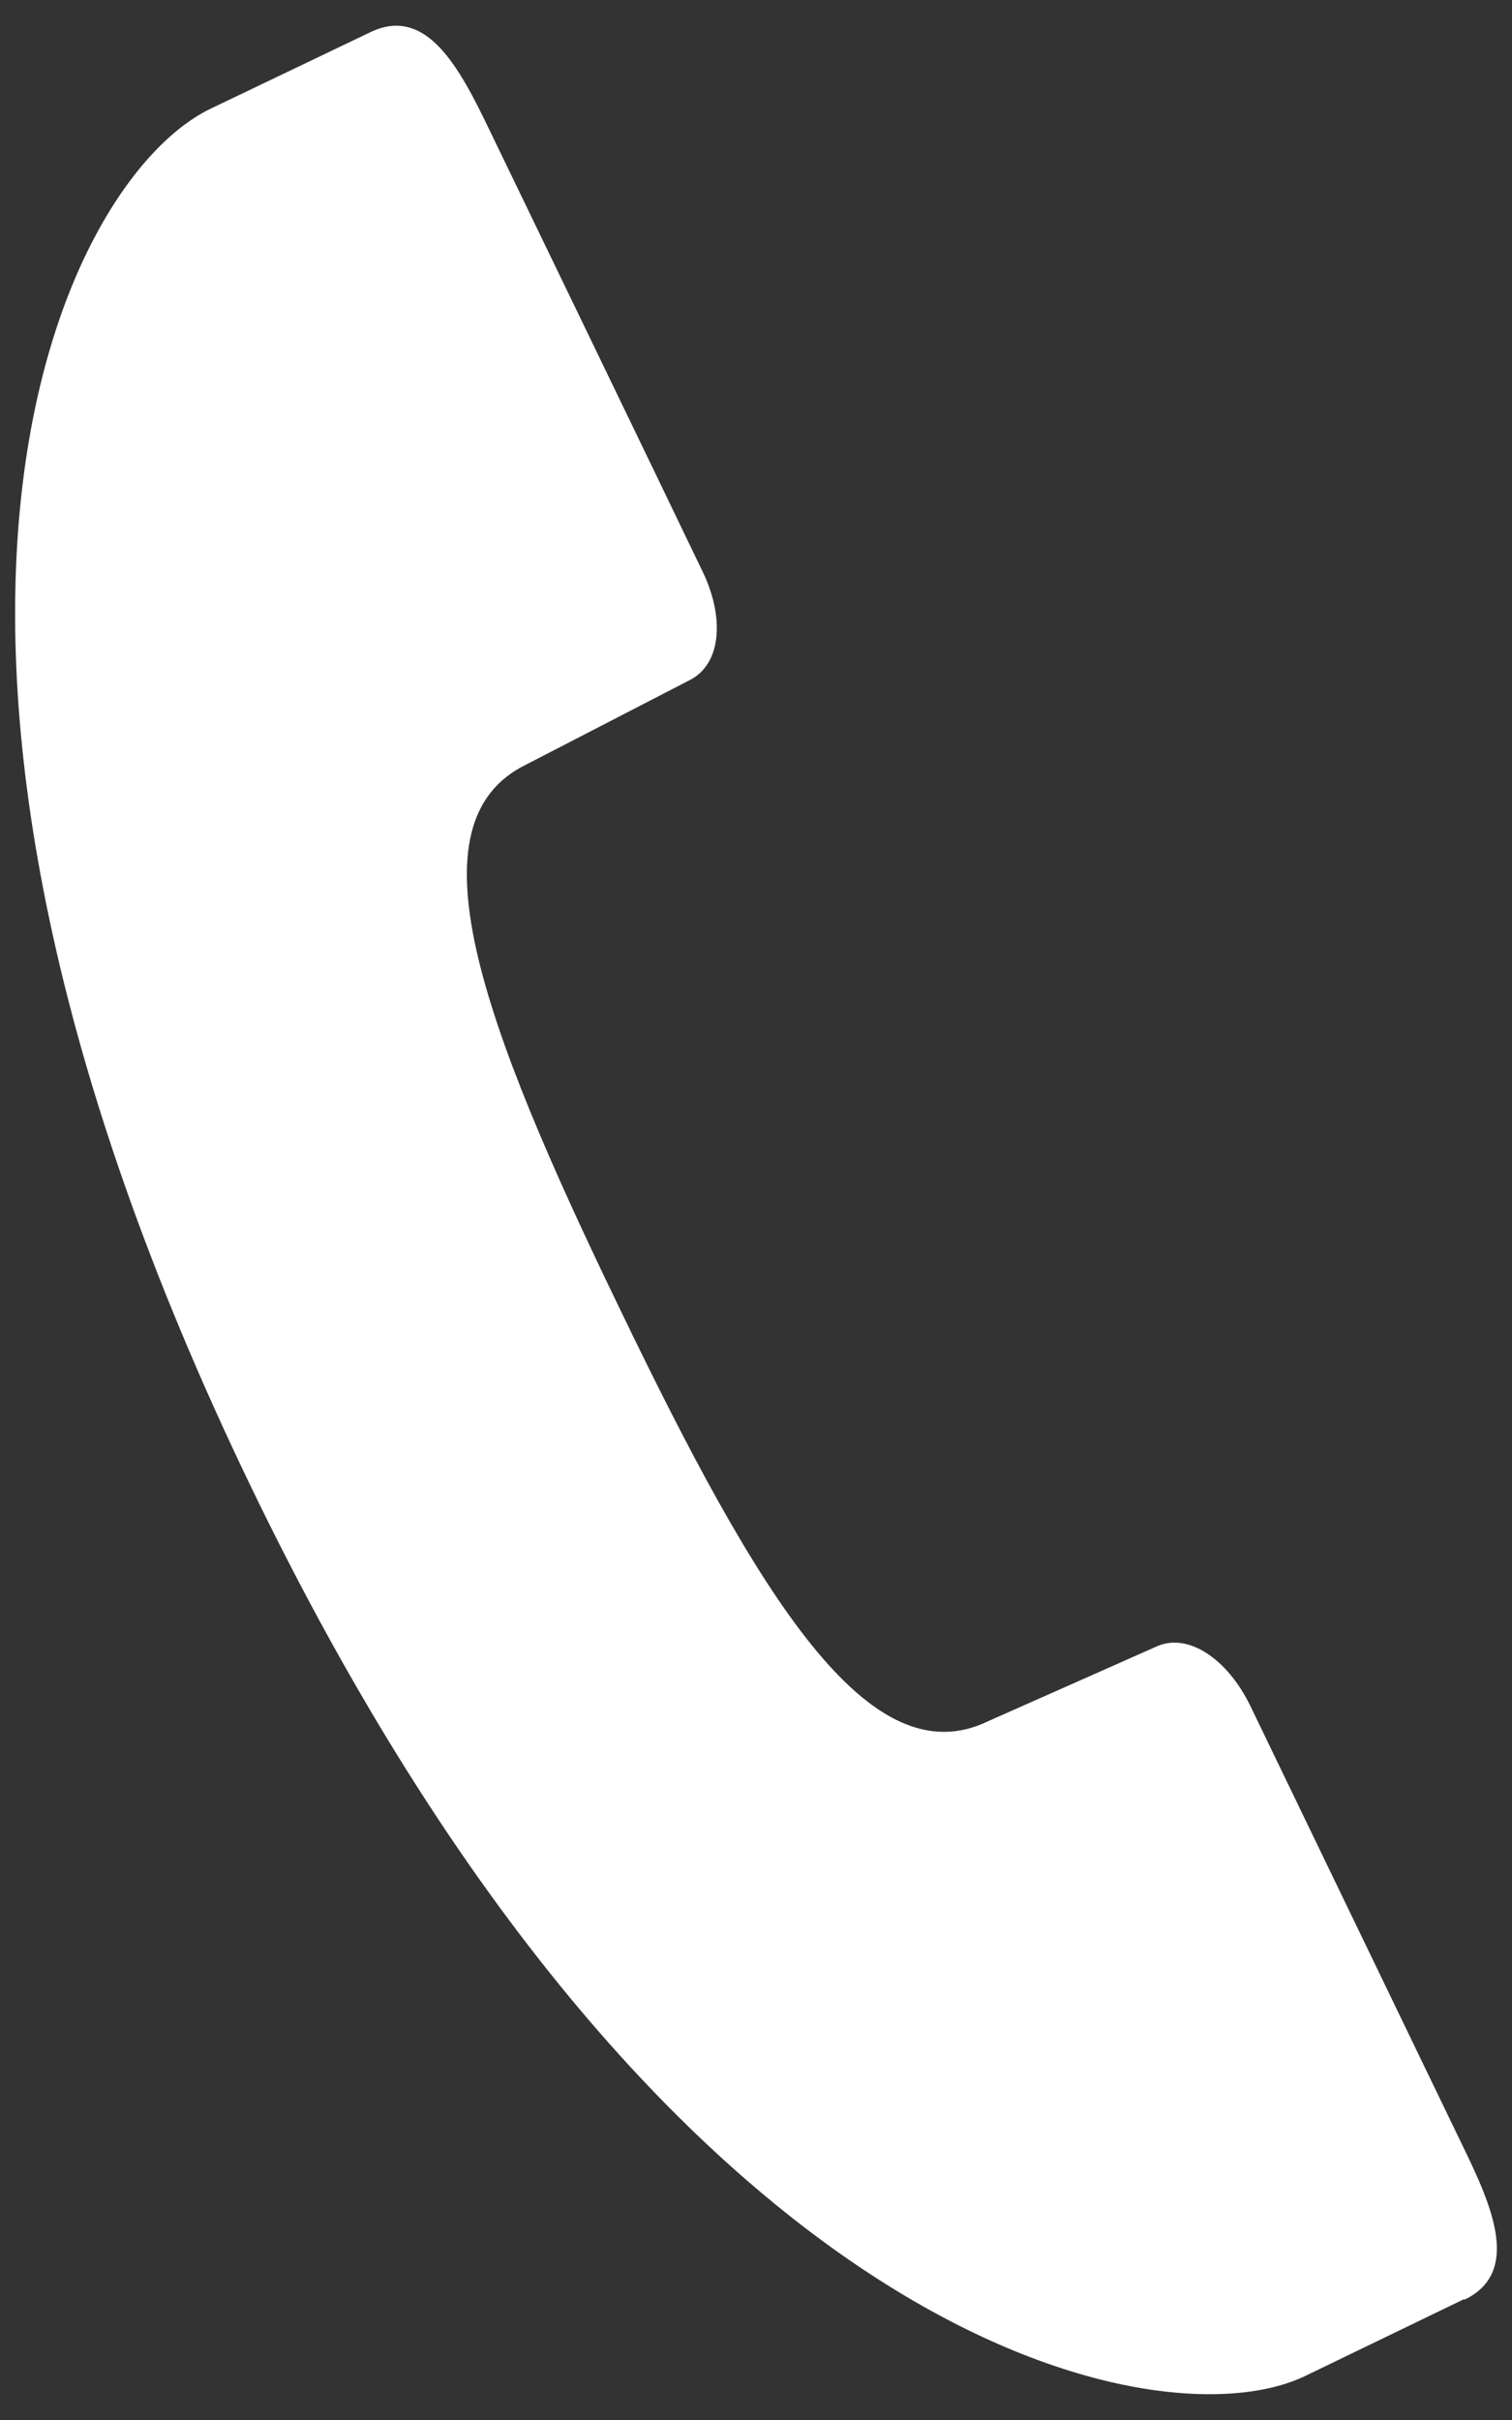 <?xml version="1.0" encoding="UTF-8"?>
<svg xmlns="http://www.w3.org/2000/svg" version="1.1" viewBox="0 0 20 32">
  <rect x="0" y="0" width="20" height="32" fill="#333333" stroke="none"/>
  <defs>
    <style>
      .cls-1 {
        fill: #fff;
      }
    </style>
  </defs>
  <!-- Generator: Adobe Illustrator 28.7.2, SVG Export Plug-In . SVG Version: 1.2.0 Build 154)  -->
  <g>
    <g id="_レイヤー_3" data-name="レイヤー_3">
      <path class="cls-1" d="M19.37,30.41c.75-.36.37-1.23-.02-2.03,0,0-2.51-5.2-2.81-5.82-.3-.62-.83-.99-1.26-.78l-2.21.98c-1.57.76-3.03-1.63-4.87-5.45-1.85-3.82-2.8-6.44-1.24-7.2l2.15-1.11c.44-.21.48-.85.17-1.47-.3-.63-2.81-5.82-2.81-5.82-.39-.81-.83-1.65-1.58-1.28l-2.11,1.01c-1.94.94-4.93,6.89.54,18.22,5.47,11.33,12,12.69,13.94,11.76l2.11-1.02Z"/>
    </g>
  </g>
</svg>